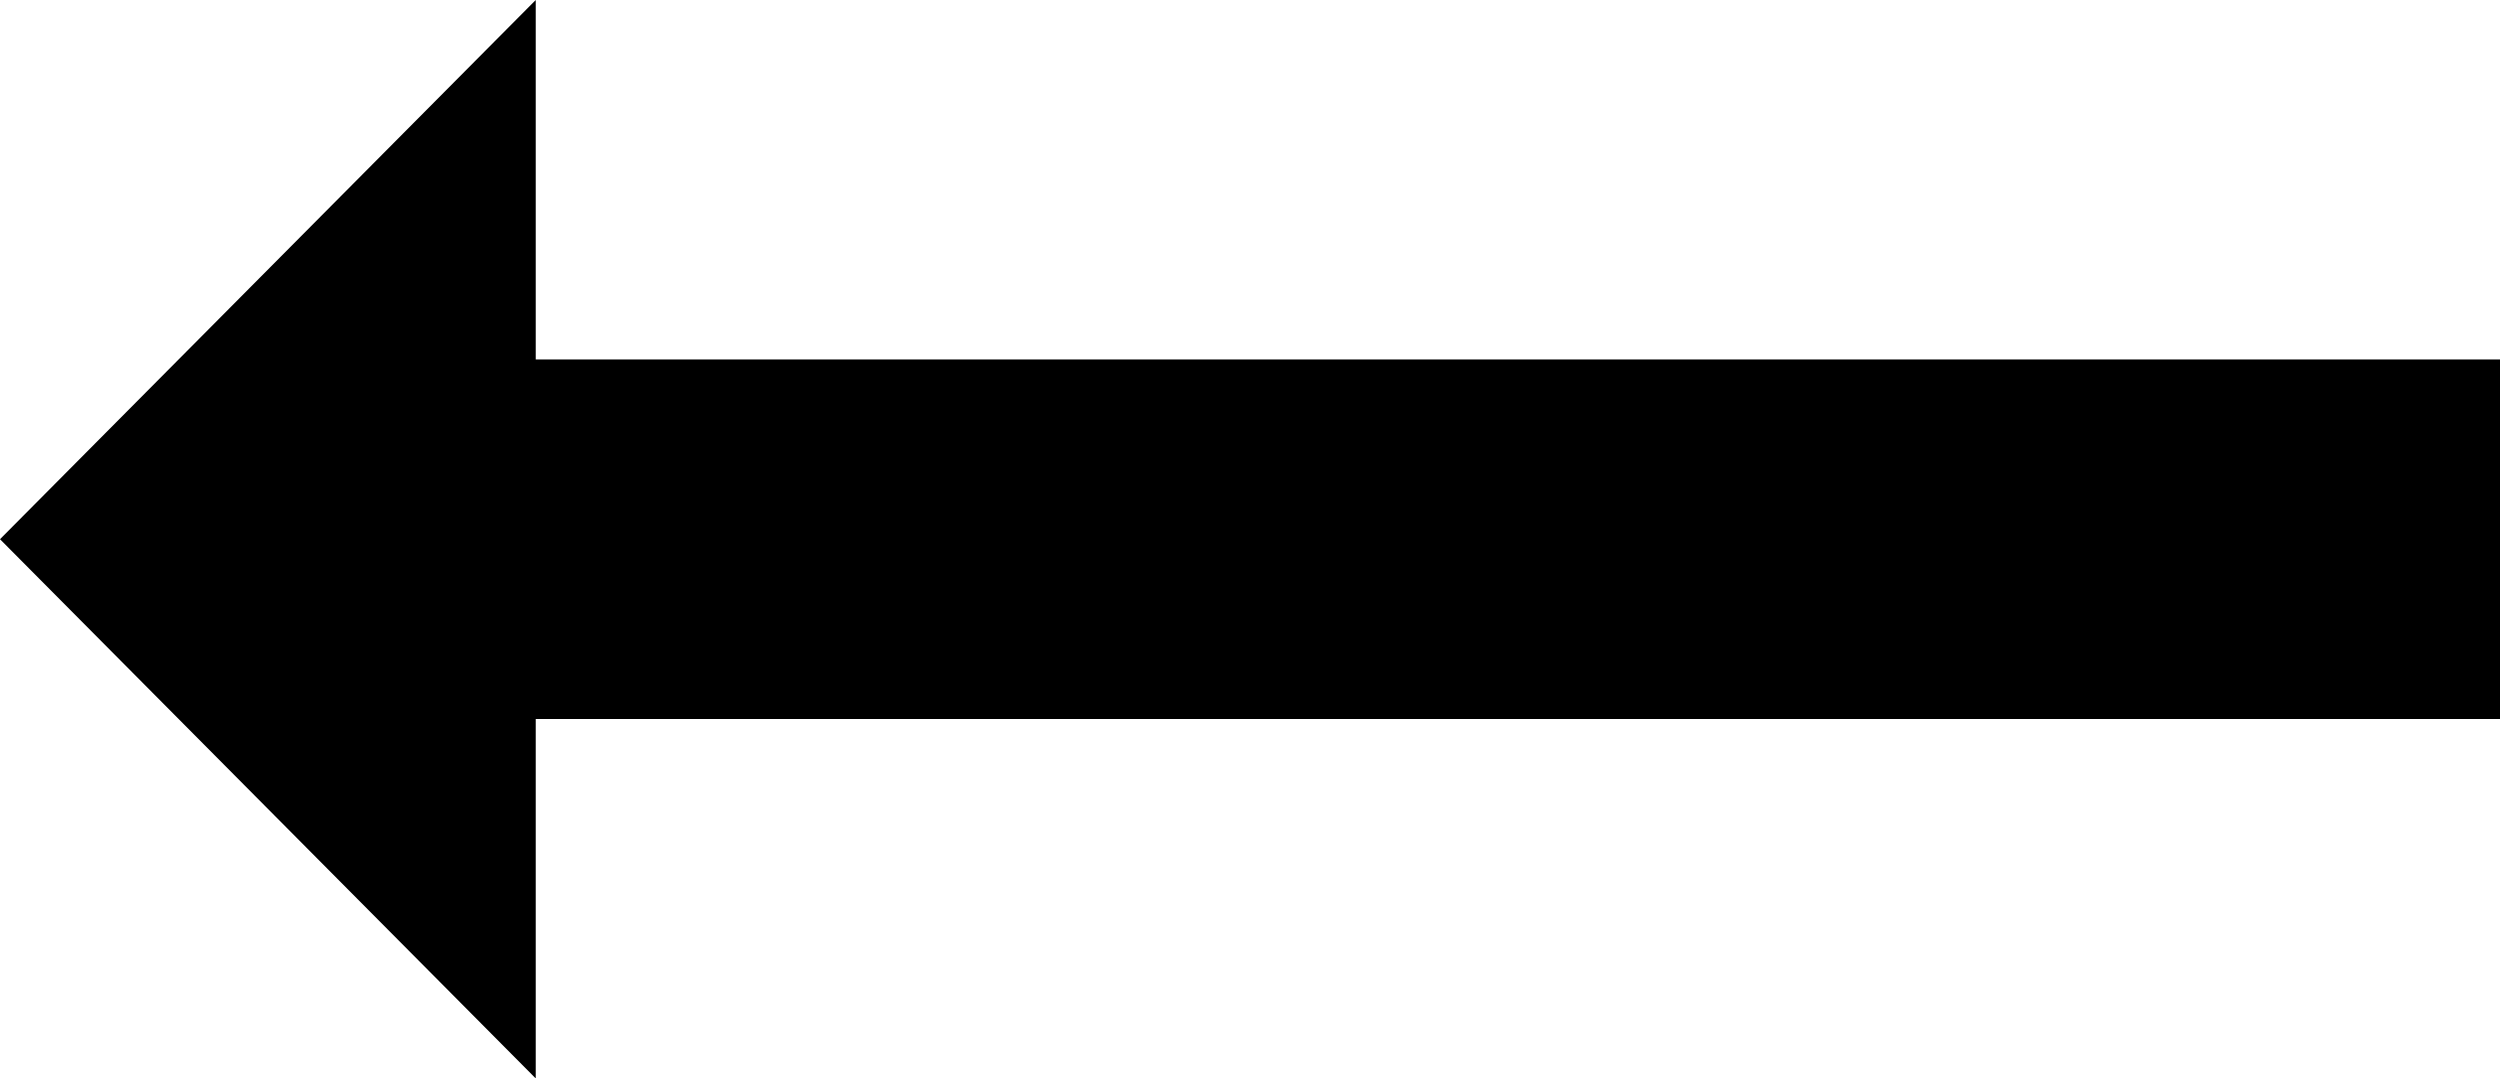 <?xml version="1.0" encoding="UTF-8"?>
<svg width="51px" height="22px" viewBox="0 0 51 22" version="1.1" xmlns="http://www.w3.org/2000/svg" xmlns:xlink="http://www.w3.org/1999/xlink">
    <title>long-left-arrow copy 5</title>
    <g id="Page-1" stroke="none" stroke-width="1" fill="none" fill-rule="evenodd">
        <g id="Hamburger-Submenu" transform="translate(-1354, -335)" fill="#000000" fill-rule="nonzero">
            <g id="long-left-arrow-copy-5" transform="translate(1354, 335)">
                <polygon id="Path" points="51 7.333 51 14.667 10.929 14.667 10.929 22 0 11 10.929 0 10.929 7.333"></polygon>
            </g>
        </g>
    </g>
</svg>